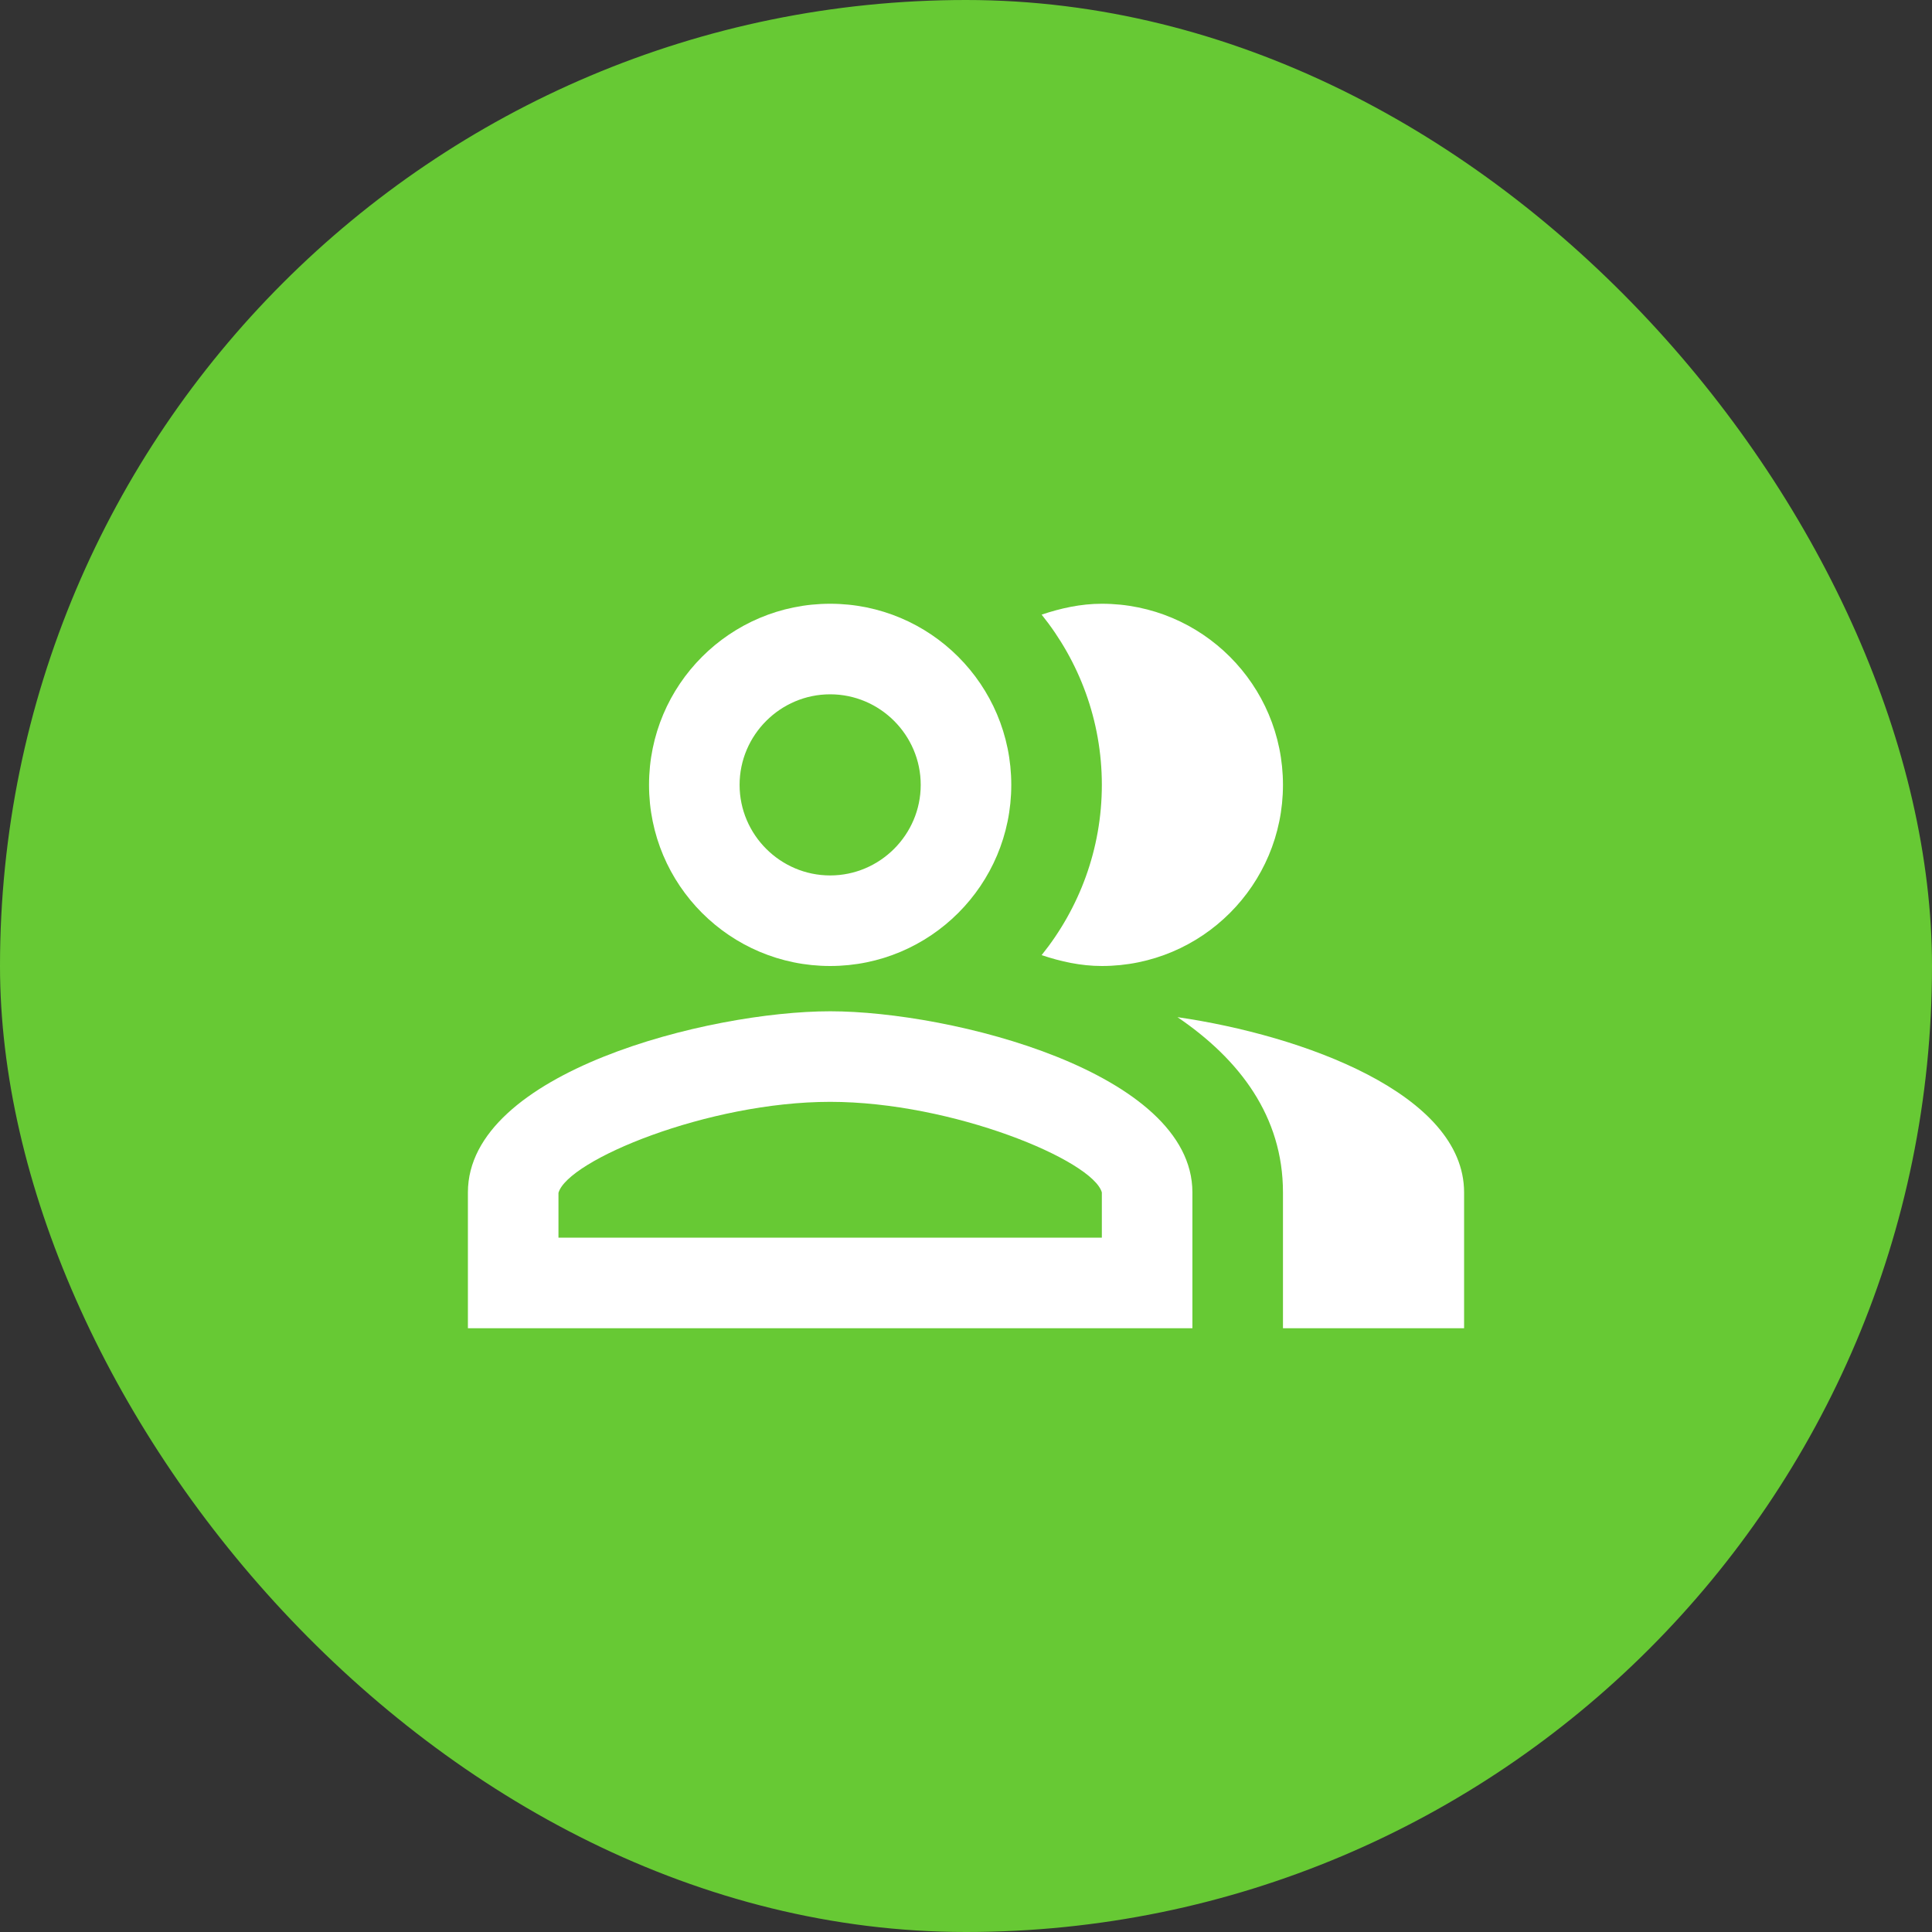 <svg width="96" height="96" viewBox="0 0 96 96" fill="none" xmlns="http://www.w3.org/2000/svg">
<rect x="0" y="0" width="96" height="96" fill="#333333" stroke="none"/>
<rect width="96" height="96" rx="48" fill="#67C934"/>
<path d="M58.508 50.542C61.59 52.635 63.75 55.47 63.75 59.25V66H72.75V59.25C72.75 54.345 64.718 51.443 58.508 50.542Z" fill="white"/>
<path d="M54.75 48C59.722 48 63.75 43.972 63.75 39C63.75 34.028 59.722 30 54.75 30C53.693 30 52.703 30.225 51.758 30.54C53.625 32.858 54.75 35.805 54.75 39C54.75 42.195 53.625 45.142 51.758 47.46C52.703 47.775 53.693 48 54.75 48Z" fill="white"/>
<path d="M41.25 48C46.222 48 50.25 43.972 50.25 39C50.25 34.028 46.222 30 41.25 30C36.278 30 32.25 34.028 32.25 39C32.25 43.972 36.278 48 41.25 48ZM41.25 34.5C43.725 34.5 45.75 36.525 45.75 39C45.75 41.475 43.725 43.5 41.25 43.5C38.775 43.5 36.75 41.475 36.75 39C36.75 36.525 38.775 34.5 41.25 34.5Z" fill="white"/>
<path d="M41.25 50.25C35.242 50.25 23.25 53.265 23.25 59.25V66H59.25V59.25C59.25 53.265 47.258 50.25 41.25 50.25ZM54.75 61.5H27.75V59.273C28.2 57.653 35.175 54.75 41.25 54.75C47.325 54.75 54.3 57.653 54.75 59.25V61.5Z" fill="white"/>
</svg>
